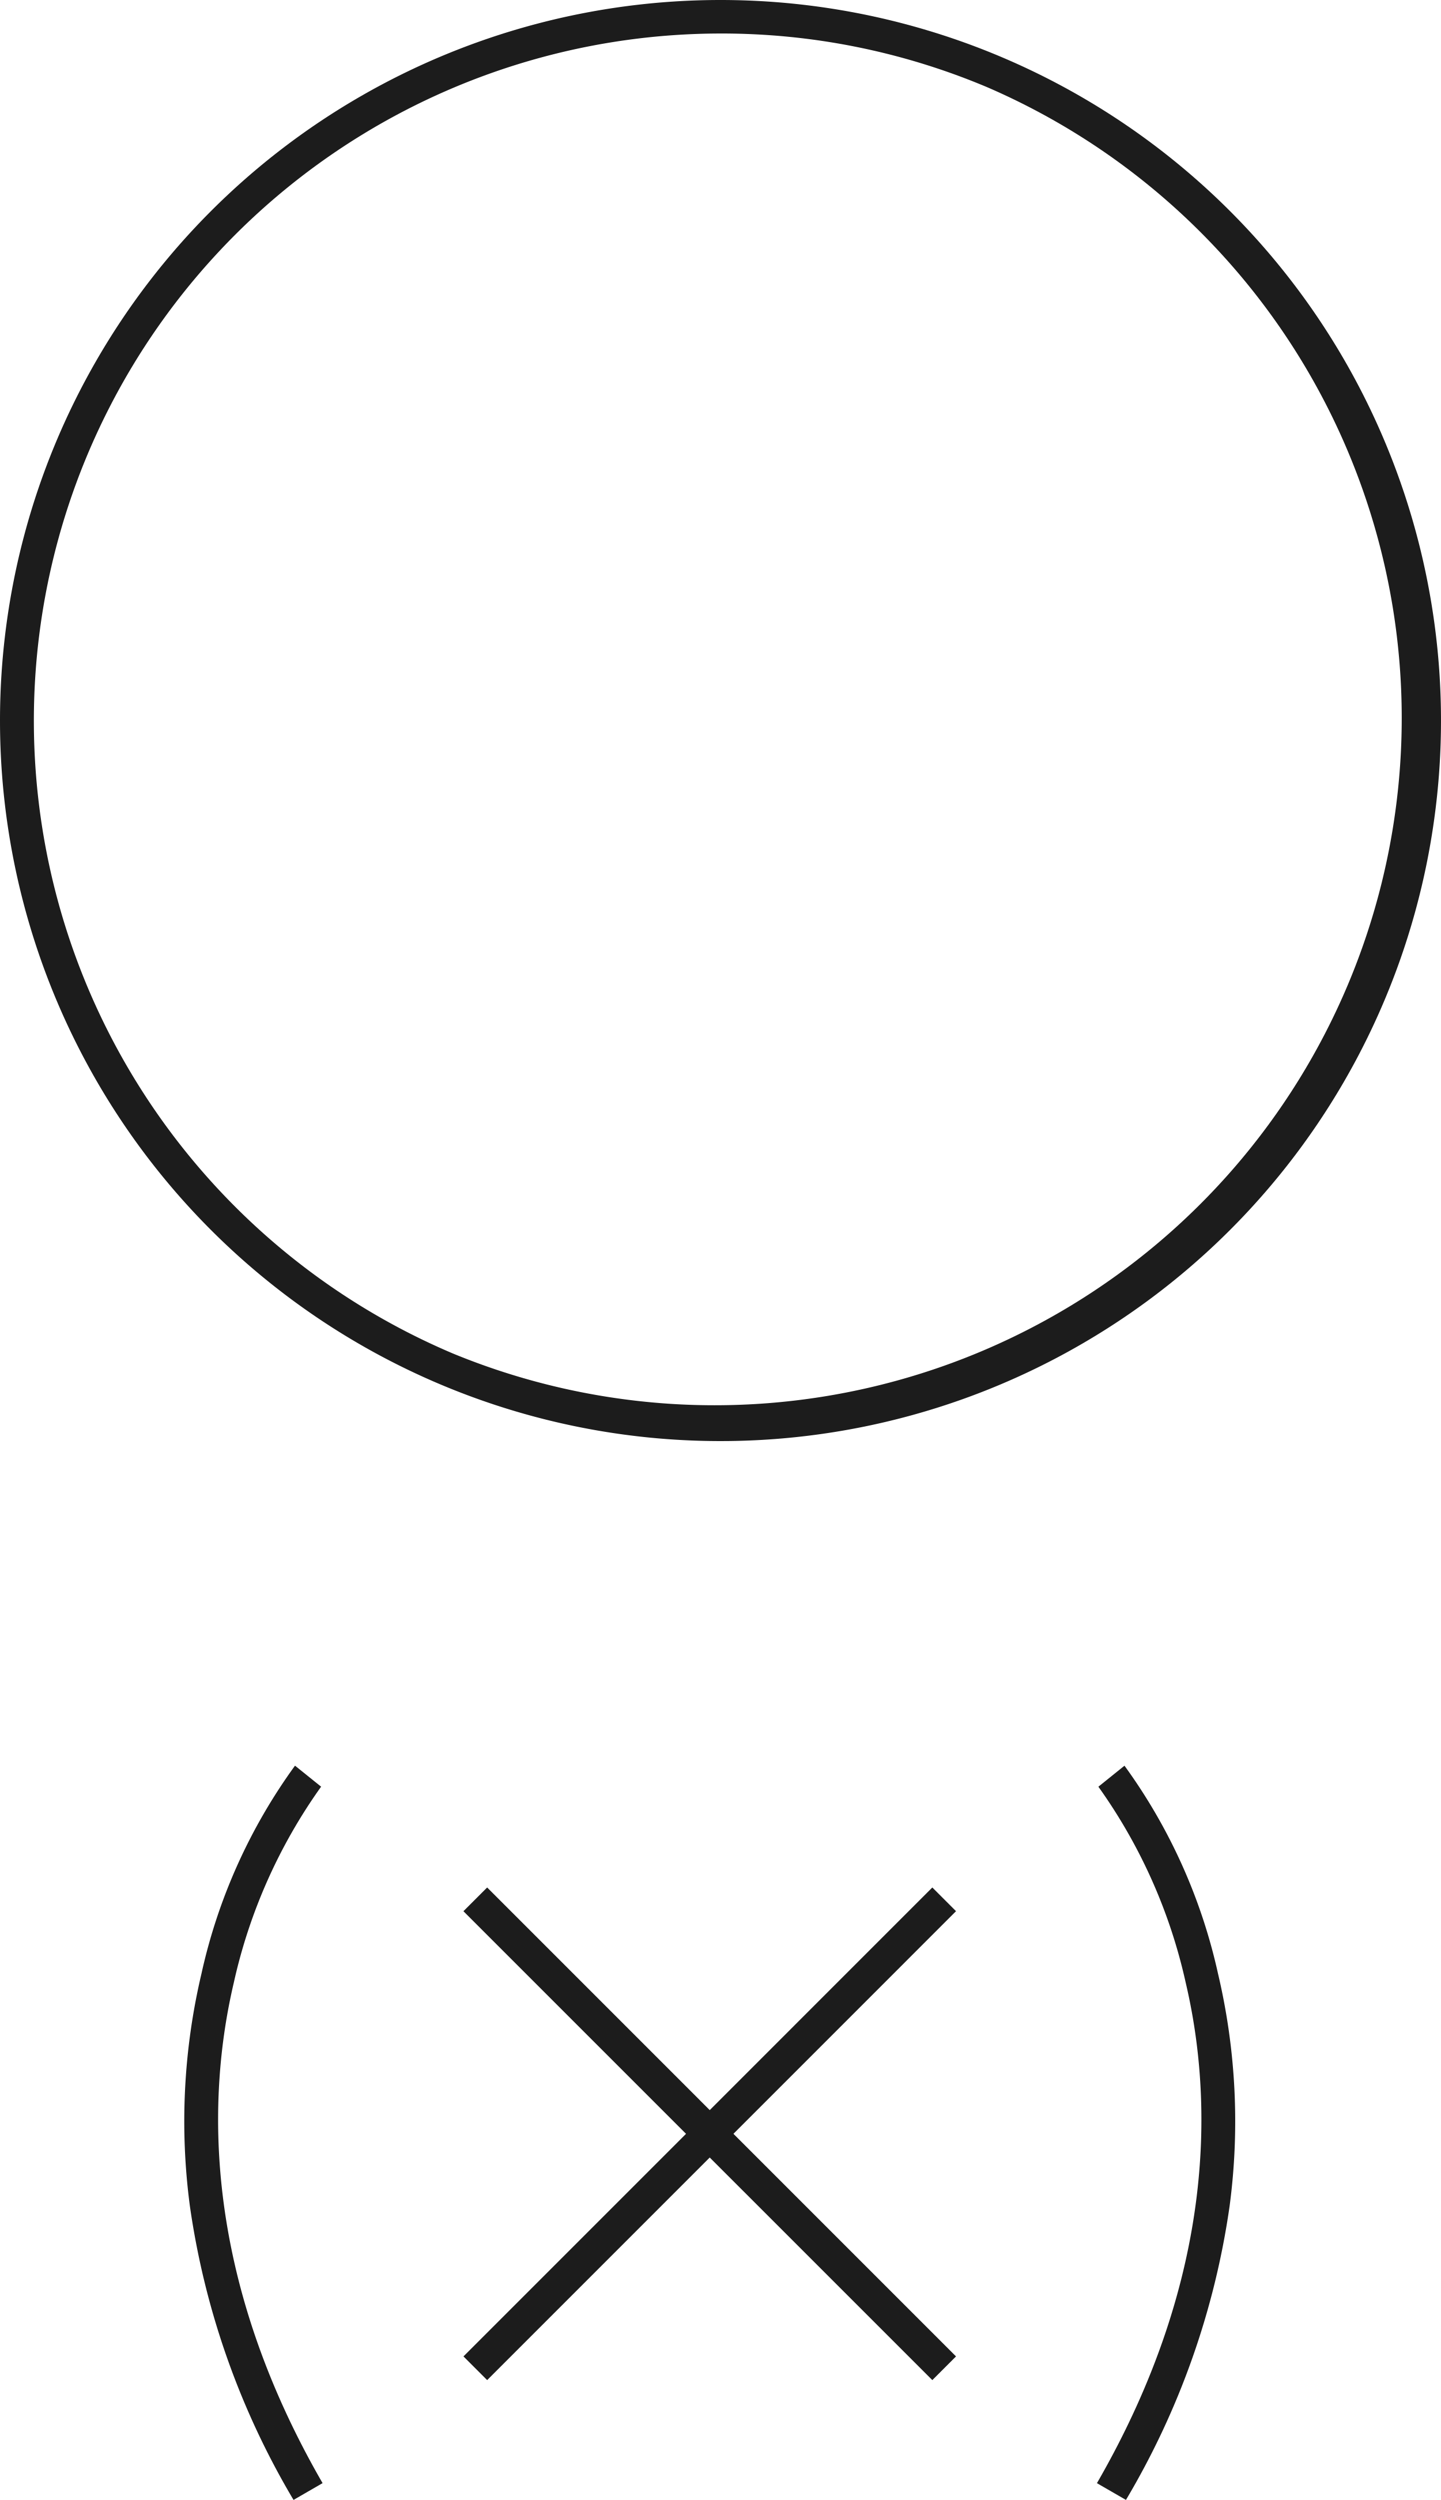 <svg xmlns="http://www.w3.org/2000/svg" width="43" height="74.594" viewBox="0 0 43 74.594">
  <g id="グループ_2628" data-name="グループ 2628" transform="translate(-1152 -5059)">
    <path id="楕円形_124" data-name="楕円形 124" d="M21.5,1a20.506,20.506,0,0,0-7.979,39.389A20.506,20.506,0,0,0,29.479,2.611,20.371,20.371,0,0,0,21.5,1m0-1A21.5,21.5,0,1,1,0,21.5,21.5,21.5,0,0,1,21.5,0Z" transform="translate(1152 5059)" fill="#1c1c1c"/>
    <g id="グループ_2627" data-name="グループ 2627" transform="translate(5.279 2.551)">
      <g id="グループ_2626" data-name="グループ 2626" transform="translate(8.404 817.623)">
        <path id="線_897" data-name="線 897" d="M.354,14.345l-.707-.707L13.638-.354l.707.707Z" transform="translate(1152.5 4295.5)" fill="#1c1c1c"/>
        <path id="線_898" data-name="線 898" d="M13.638,14.345-.354.354.354-.354,14.345,13.638Z" transform="translate(1152.5 4295.5)" fill="#1c1c1c"/>
      </g>
      <path id="パス_10197" data-name="パス 10197" d="M4678.48-13995.957a23.717,23.717,0,0,1-3.093-8.77,19.183,19.183,0,0,1,.346-6.934,16.658,16.658,0,0,1,2.791-6.205l.779.627h0a16.041,16.041,0,0,0-2.607,5.856c-.787,3.352-.965,8.662,2.651,14.925Z" transform="translate(-3523 19127)" fill="#1c1c1c"/>
      <path id="パス_10198" data-name="パス 10198" d="M4676.154-13995.957l-.866-.5c3.616-6.263,3.438-11.573,2.651-14.925a16.006,16.006,0,0,0-2.608-5.856l.779-.627a16.658,16.658,0,0,1,2.791,6.205,19.183,19.183,0,0,1,.346,6.934A23.717,23.717,0,0,1,4676.154-13995.957Z" transform="translate(-3495.834 19127)" fill="#1c1c1c"/>
    </g>
  </g>
</svg>
